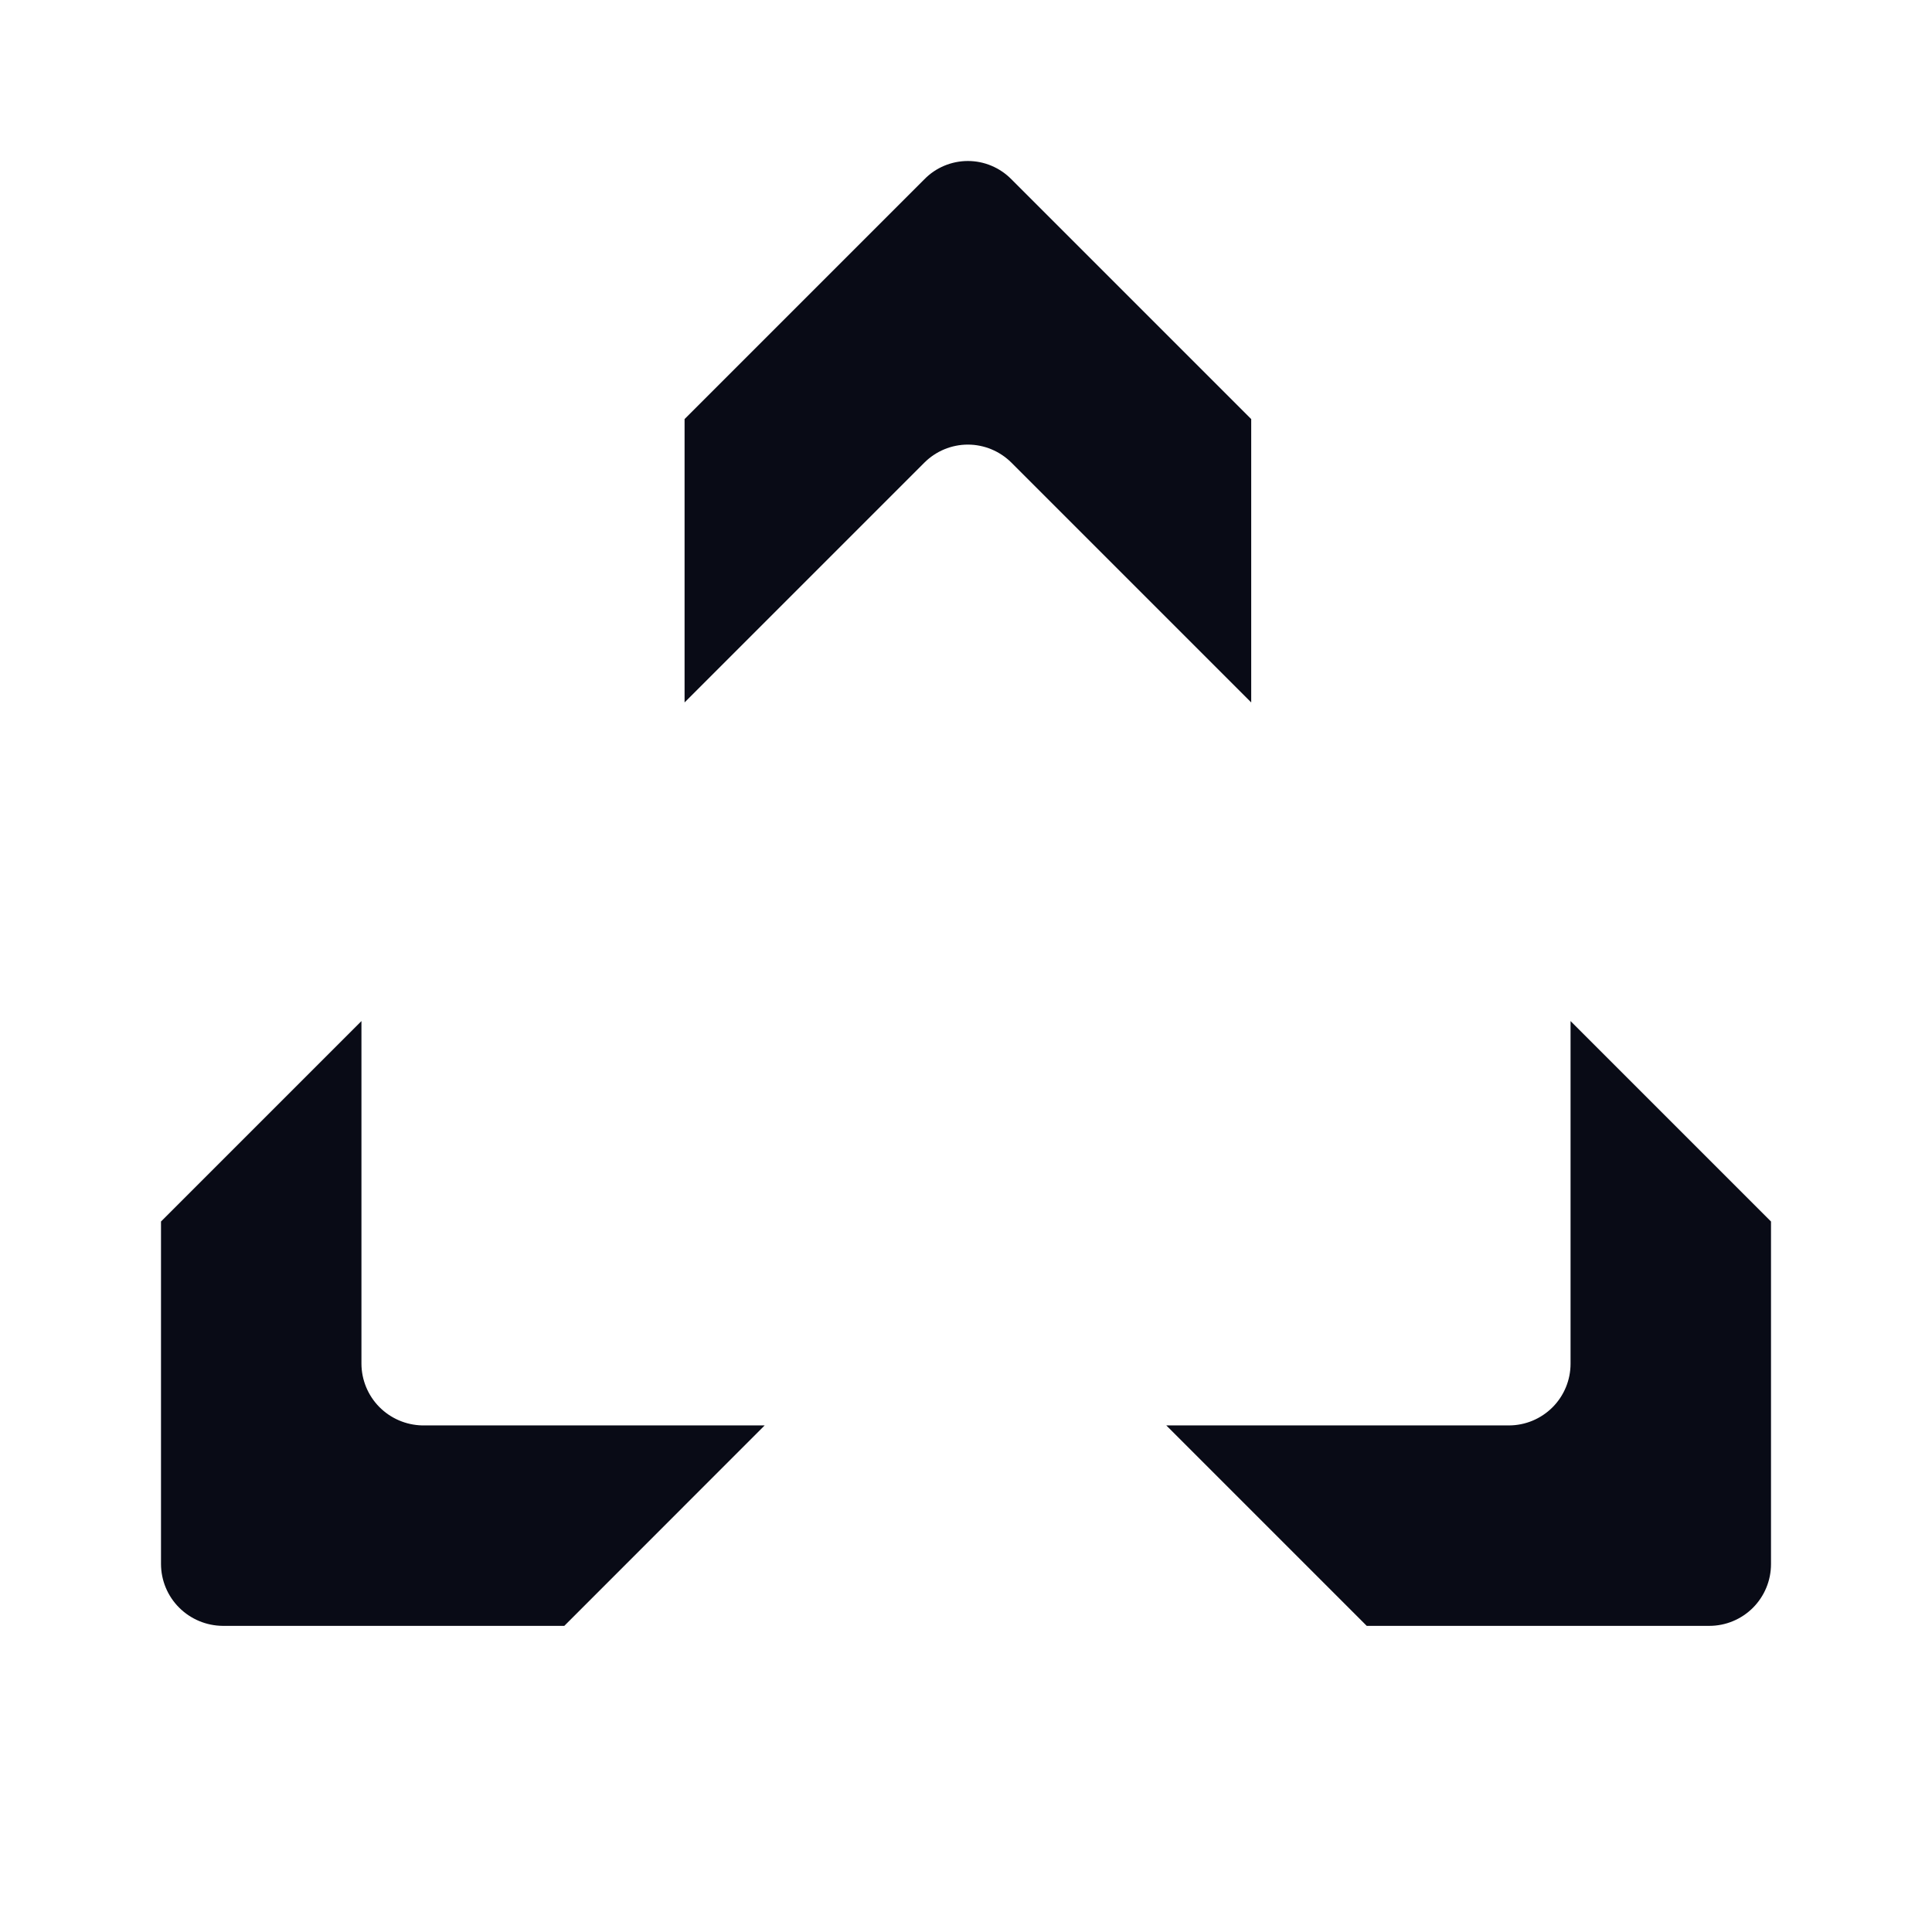 <svg width="24" height="24" viewBox="0 0 24 24" fill="none" xmlns="http://www.w3.org/2000/svg">
<g id="telegram">
<path id="Vector" d="M4.49 16.941V12.684L2 15.174V19.43C2.001 19.633 2.082 19.828 2.226 19.971C2.369 20.114 2.563 20.195 2.766 20.197H7.01L9.499 17.707H5.243C5.043 17.702 4.852 17.62 4.711 17.477C4.57 17.334 4.491 17.141 4.49 16.941ZM19.51 12.684V16.941C19.51 17.144 19.429 17.339 19.286 17.482C19.142 17.626 18.947 17.707 18.744 17.707H14.488L16.978 20.197H21.234C21.437 20.197 21.632 20.116 21.776 19.972C21.919 19.828 22 19.634 22 19.43V15.174L19.51 12.684ZM15.543 5.206L12.564 2.227C12.493 2.155 12.409 2.098 12.316 2.059C12.224 2.02 12.124 2 12.023 2C11.923 2 11.823 2.02 11.73 2.059C11.637 2.098 11.553 2.155 11.483 2.227L8.504 5.206V8.726L11.483 5.747C11.626 5.604 11.821 5.523 12.023 5.523C12.226 5.523 12.42 5.604 12.564 5.747L15.543 8.726V5.206Z" fill="#090B16"/>
</g>
</svg>

